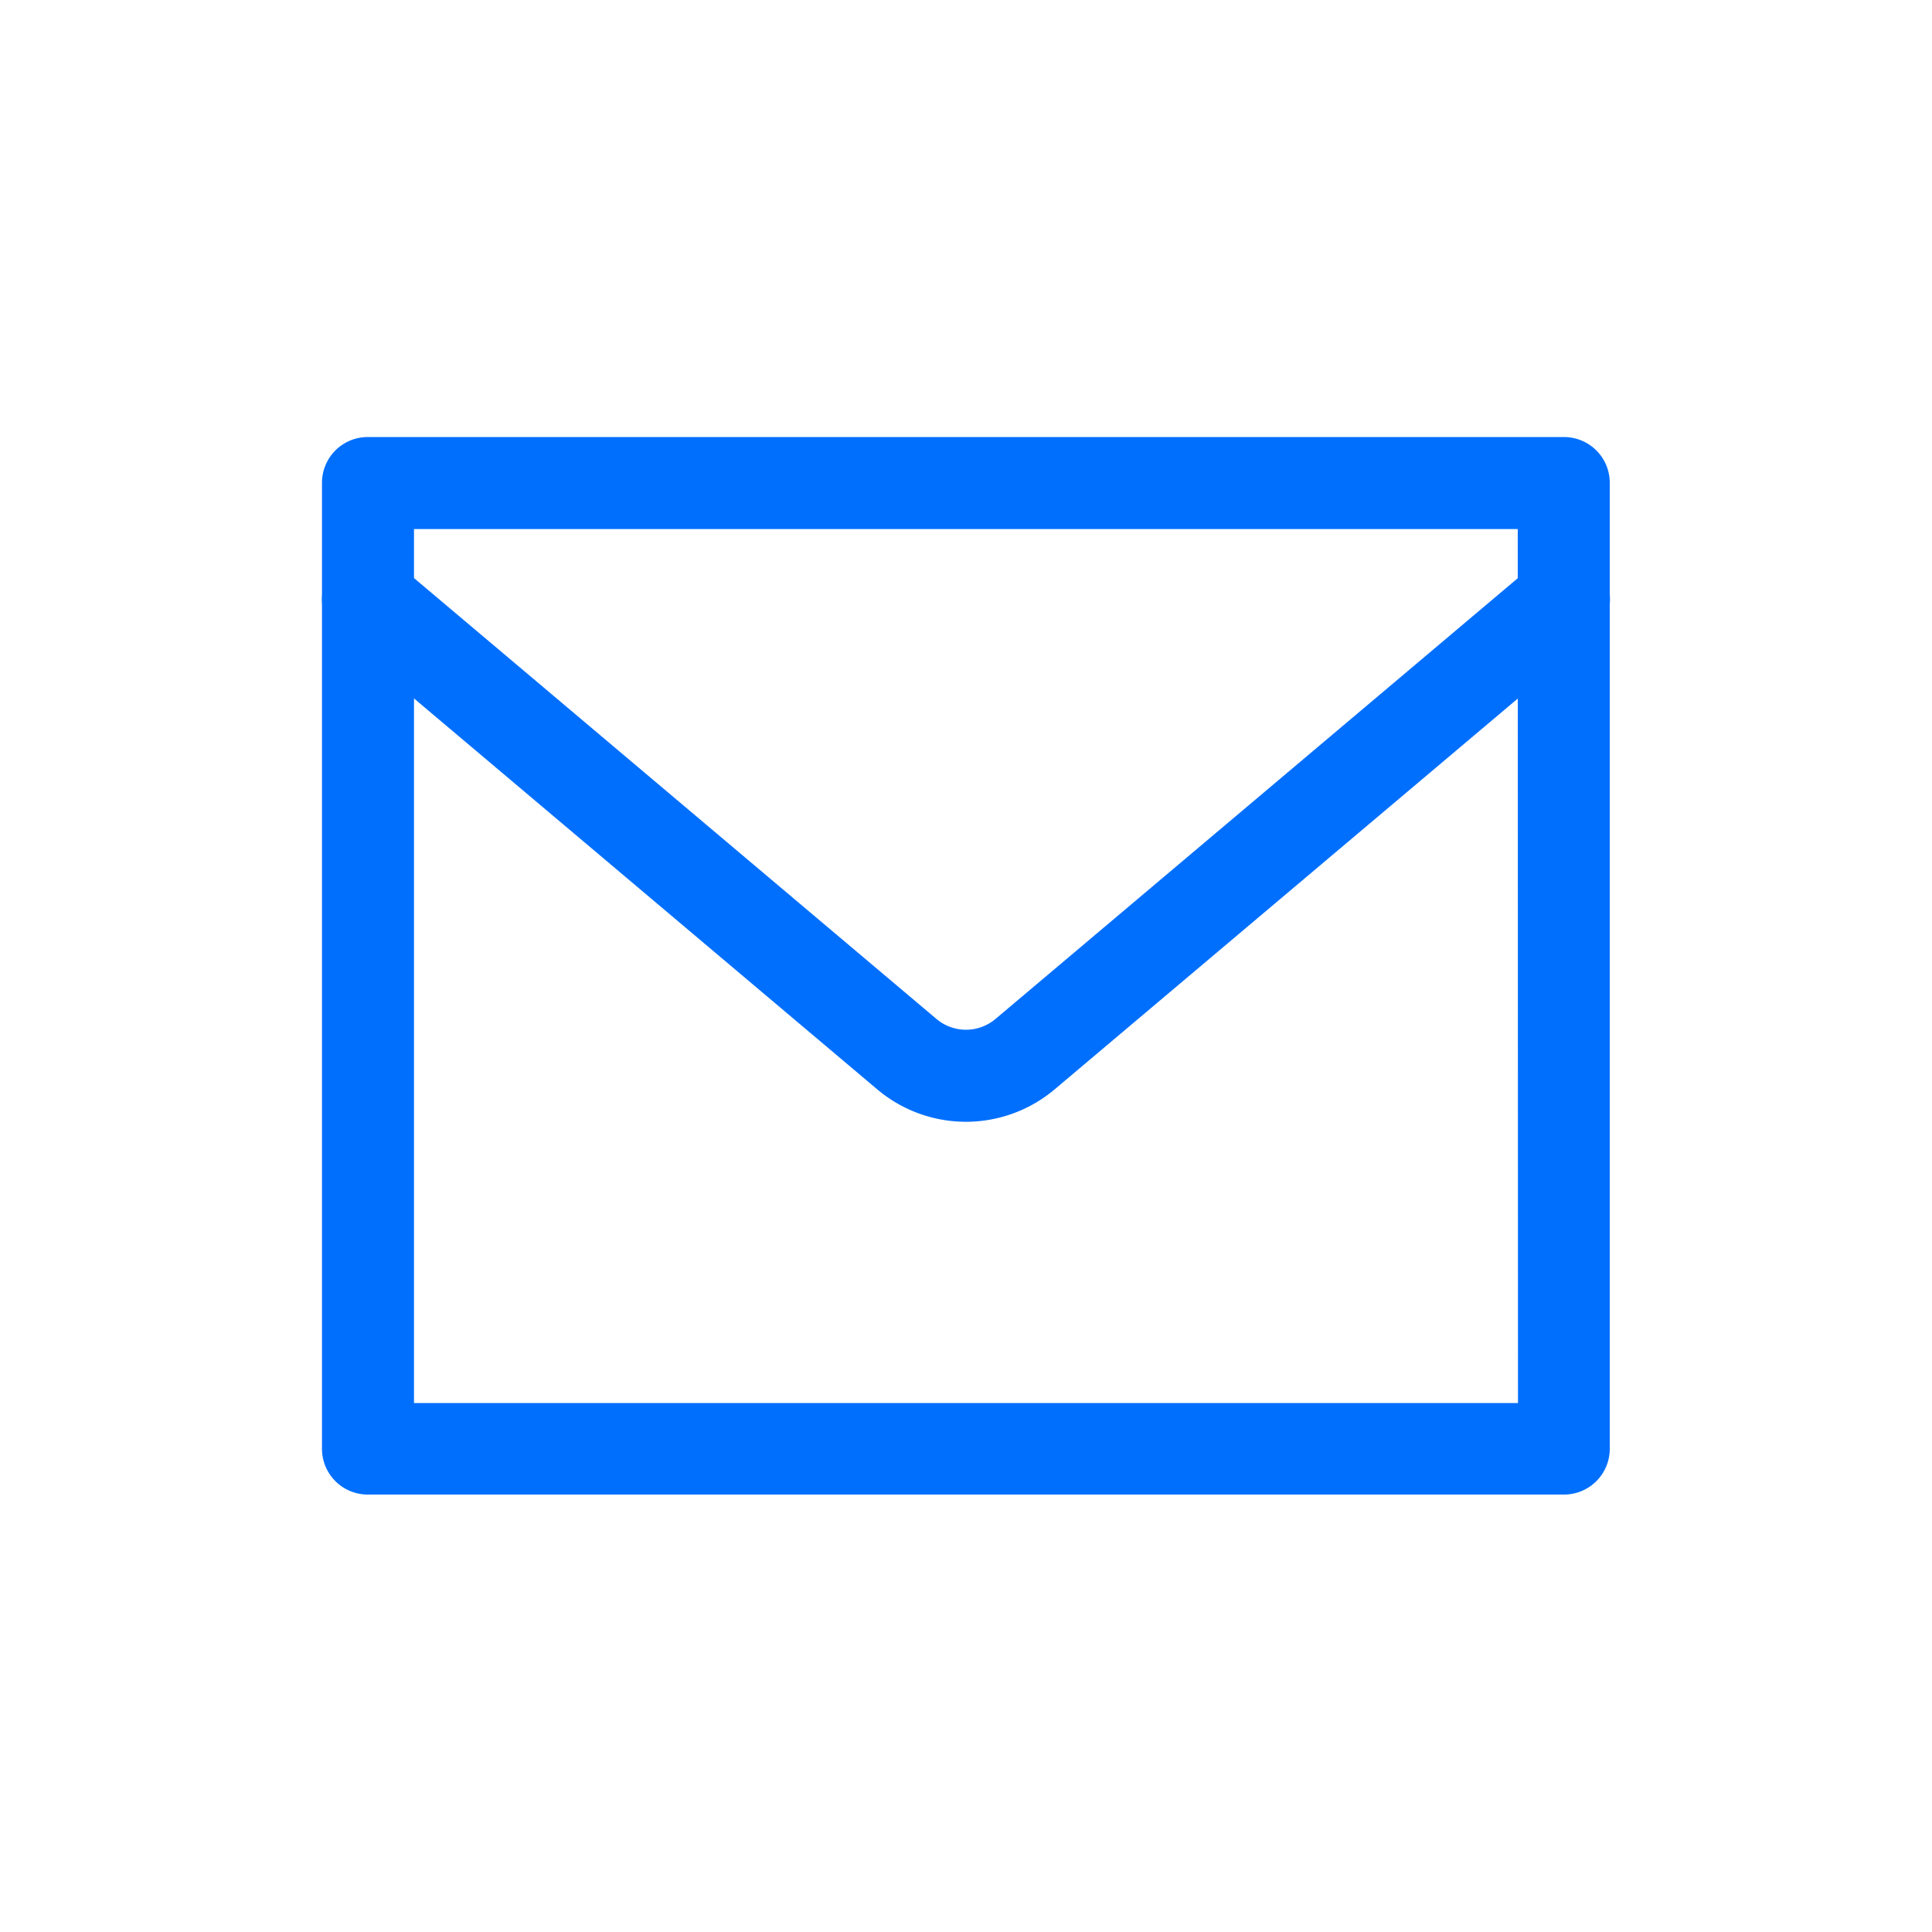 <svg xmlns="http://www.w3.org/2000/svg" width="38" height="38" viewBox="0 0 38 38">
  <g id="Icon_Email" transform="translate(-45 -413)">
    <rect id="Rechteck_10" data-name="Rechteck 10" width="38" height="38" transform="translate(45 413)" fill="none" opacity="0.159"/>
    <path id="Pfad_93" data-name="Pfad 93" d="M.9,1.429H24.429a.9.9,0,0,1,.9.9v19a.9.9,0,0,1-.9.9H.9a.9.9,0,0,1-.9-.9v-19A.9.9,0,0,1,.9,1.429Zm22.619,1.81H1.81V20.429H23.524Z" transform="translate(51.333 420.167)" fill="#006ffe"/>
    <path id="Pfad_94" data-name="Pfad 94" d="M12.667,14.054a2.708,2.708,0,0,1-1.751-.642L.321,4.471A.9.9,0,1,1,1.488,3.088l10.595,8.941a.9.9,0,0,0,1.167,0L23.845,3.088a.9.9,0,1,1,1.167,1.383L14.417,13.411A2.709,2.709,0,0,1,12.667,14.054Z" transform="translate(51.333 421.01)" fill="#006ffe"/>
  </g>
</svg>
